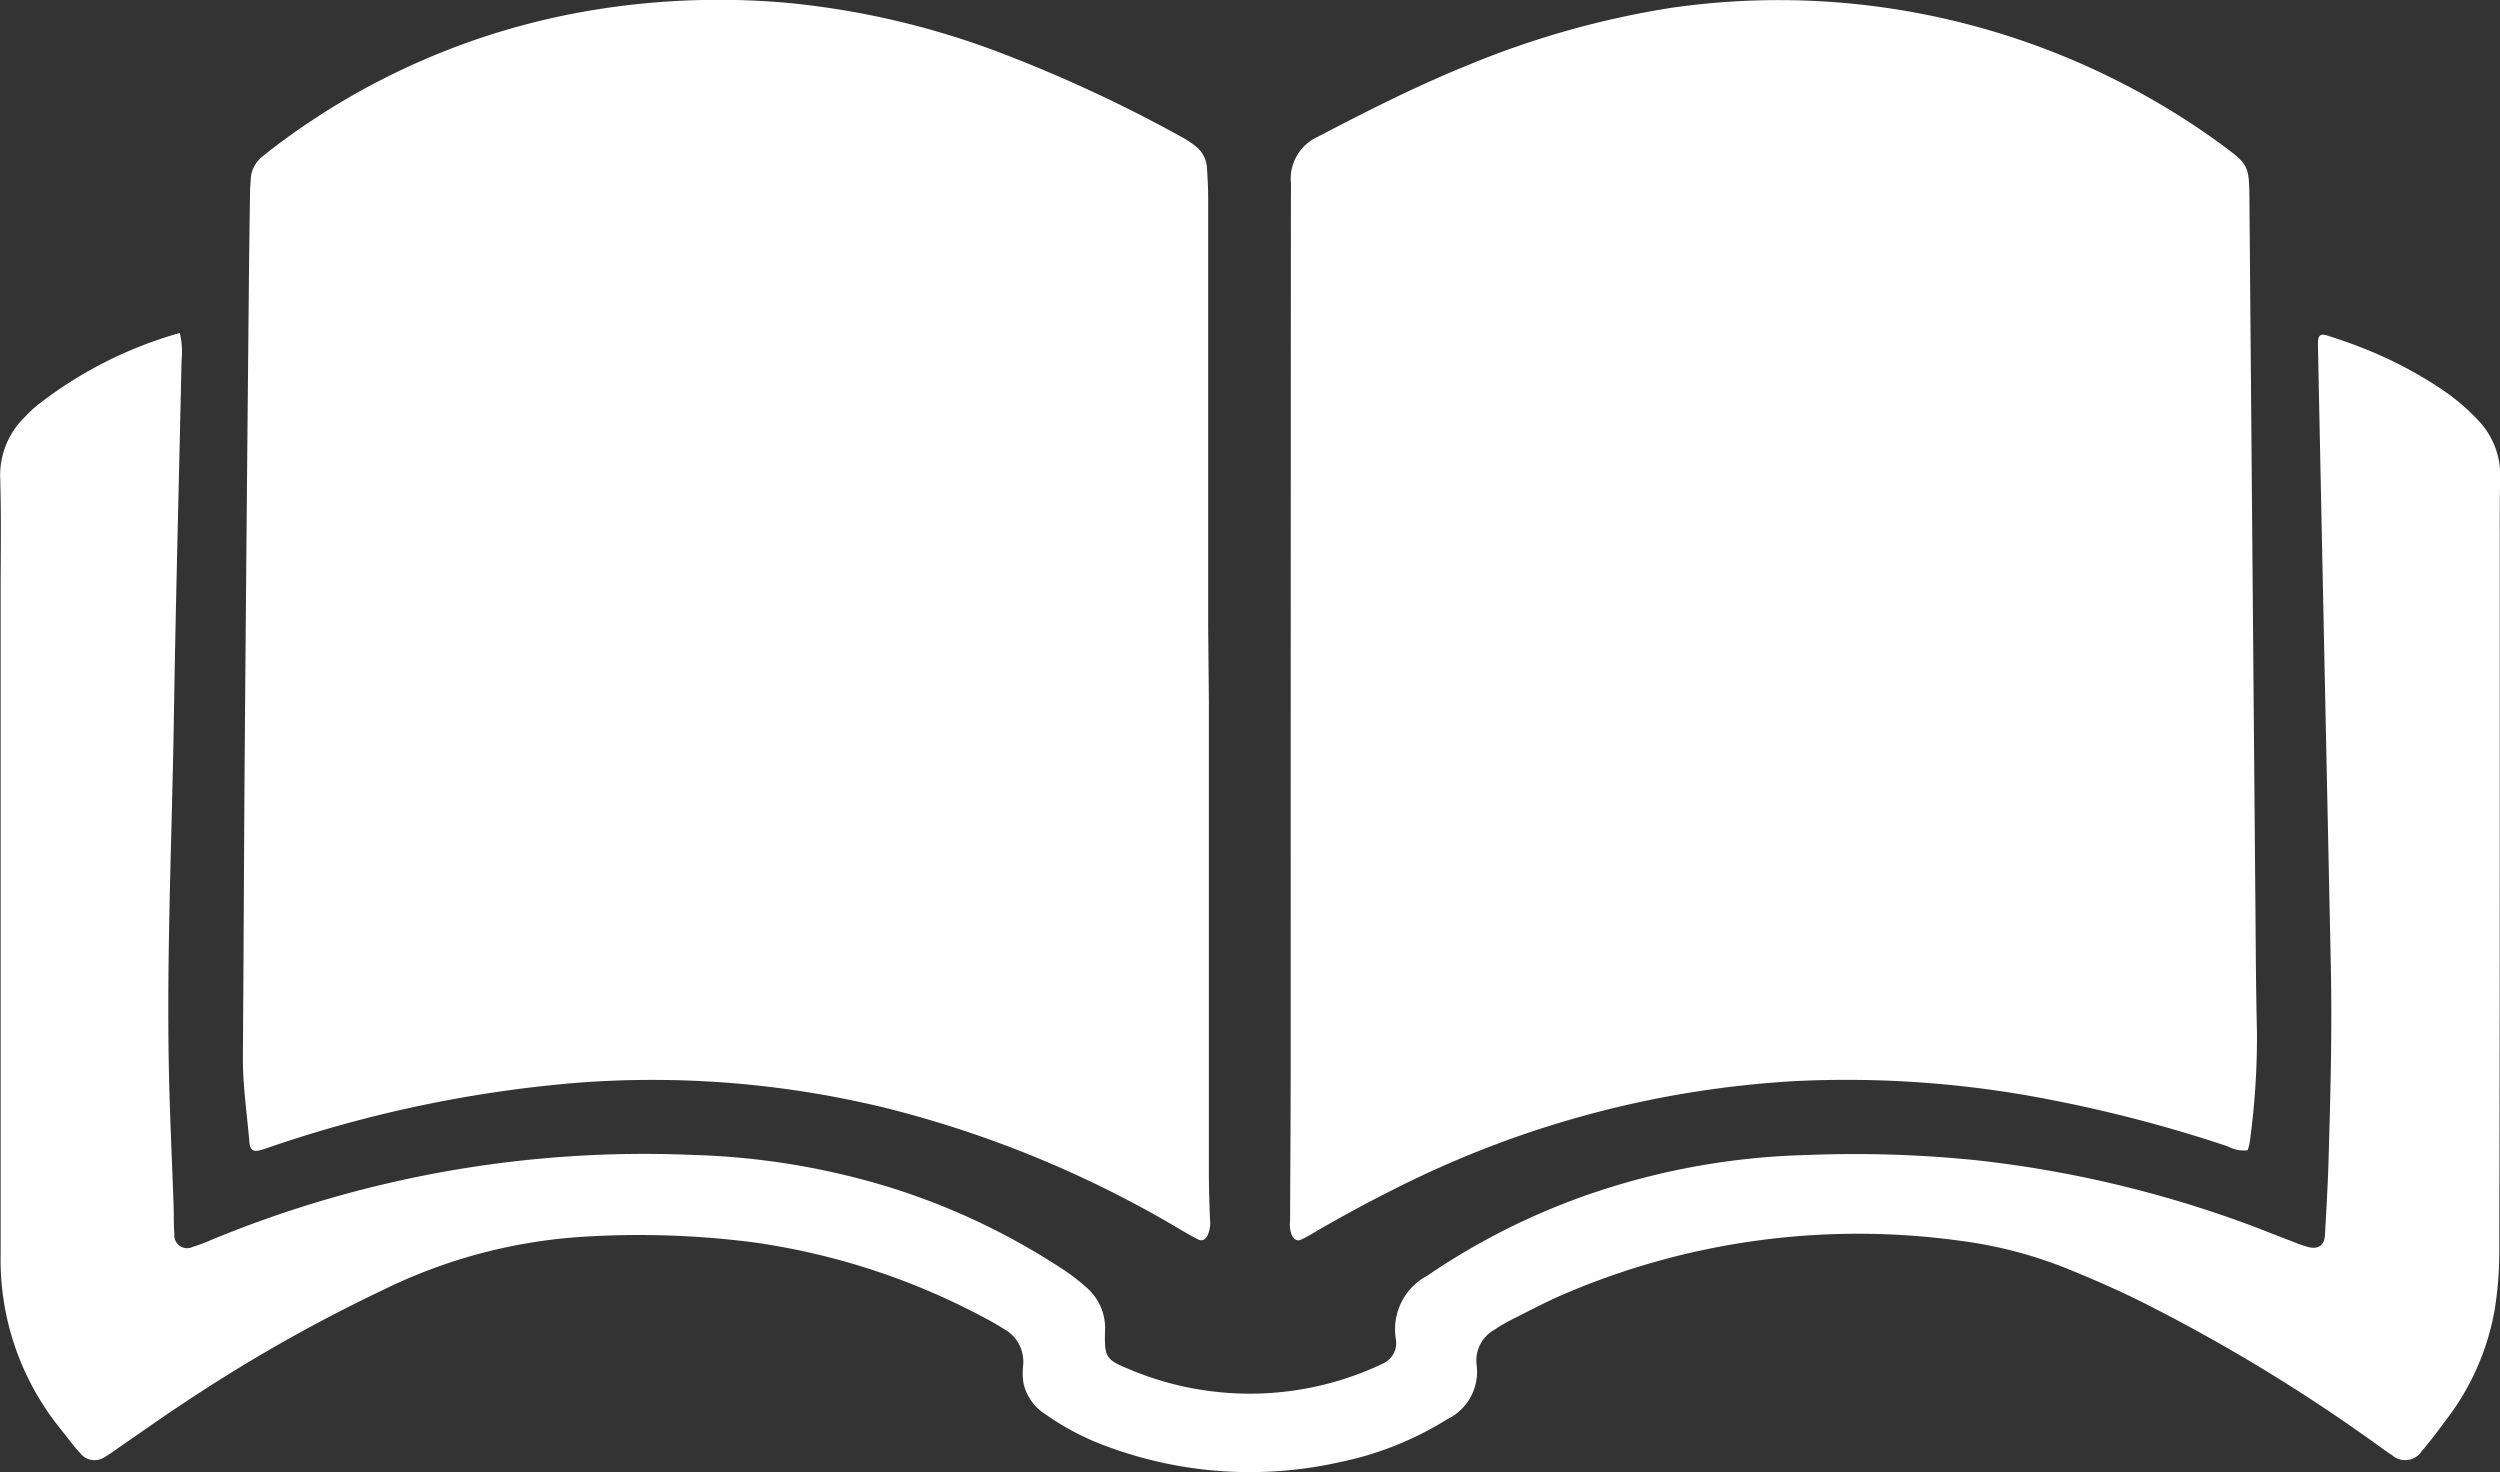 <svg xmlns="http://www.w3.org/2000/svg" viewBox="0 0 71.761 42.258">
  <rect x="0" y="0" width="71.761" height="42.258" fill="#333333" stroke="none"/>
  <defs>
    <style>
      .cls-1 {
        fill: #fff;
      }
    </style>
  </defs>
  <g id="Group_280" data-name="Group 280" transform="translate(-106.769 -220.629)">
    <path id="Path_241" data-name="Path 241" class="cls-1" d="M194.5,240.783q0,6.783,0,13.566c0,.422.017.844.03,1.267a.857.857,0,0,1-.076.492c-.062.1-.148.158-.26.1-.17-.084-.333-.182-.5-.278a31.514,31.514,0,0,0-8.395-3.479,28.241,28.241,0,0,0-8.927-.742,36.391,36.391,0,0,0-8.54,1.75c-.181.059-.359.126-.54.18-.218.065-.314.008-.334-.233-.069-.82-.193-1.636-.186-2.463.023-2.958.031-5.916.054-8.874q.052-6.592.117-13.184c.008-.908.021-1.817.034-2.725,0-.126.012-.253.02-.379a.874.874,0,0,1,.334-.657c.082-.066.165-.132.249-.2a20.658,20.658,0,0,1,9.325-4.019,22.263,22.263,0,0,1,5.559-.188,23.5,23.5,0,0,1,6.261,1.507,40.451,40.451,0,0,1,4.986,2.334,2.577,2.577,0,0,1,.421.279.84.84,0,0,1,.313.6c.018.295.035.591.035.886q0,6.149,0,12.3Z" transform="translate(-53.031 0)"/>
    <path id="Path_242" data-name="Path 242" class="cls-1" d="M452.8,253.672a.945.945,0,0,1-.569-.109,40.057,40.057,0,0,0-5.079-1.337,30.333,30.333,0,0,0-7.377-.536,29.061,29.061,0,0,0-11.475,3.1q-1.162.581-2.283,1.237c-.127.075-.255.149-.388.212-.118.056-.2-.01-.258-.109a.842.842,0,0,1-.059-.434c.006-1.458.016-2.916.017-4.374q0-12.457.006-24.914c0-.169.006-.338,0-.507a1.322,1.322,0,0,1,.784-1.324c1.422-.747,2.854-1.468,4.343-2.07a25.644,25.644,0,0,1,5.778-1.624,21.562,21.562,0,0,1,15.763,3.888c.841.619.838.621.847,1.679q.085,10.142.172,20.285c.01,1.162.014,2.324.043,3.486a21.953,21.953,0,0,1-.207,3.222A1.777,1.777,0,0,1,452.8,253.672Z" transform="translate(-281.512 -0.027)"/>
    <path id="Path_243" data-name="Path 243" class="cls-1" d="M111.928,302.845a2.183,2.183,0,0,1,.053.771c-.073,3.423-.167,6.845-.221,10.269-.052,3.339-.208,6.676-.145,10.016.025,1.331.091,2.661.137,3.991.009.274,0,.55.022.823a.367.367,0,0,0,.523.365,4.835,4.835,0,0,0,.532-.2,32.5,32.5,0,0,1,13.806-2.442,21.284,21.284,0,0,1,5.551.893,19.673,19.673,0,0,1,5.086,2.387,5.685,5.685,0,0,1,.7.539,1.543,1.543,0,0,1,.516,1.245c-.022.743.03.818.69,1.086a8.886,8.886,0,0,0,6.97-.017c.1-.04.194-.084.287-.132a.642.642,0,0,0,.4-.72,1.742,1.742,0,0,1,.9-1.812,19.7,19.7,0,0,1,4.566-2.311,20.714,20.714,0,0,1,6.331-1.155,34.377,34.377,0,0,1,4.875.151,32.878,32.878,0,0,1,7.749,1.825c.436.161.866.337,1.3.5a3.9,3.9,0,0,0,.477.168c.287.069.455-.053.472-.347.039-.675.078-1.35.1-2.025.056-1.9.109-3.8.069-5.7q-.186-8.811-.366-17.622c0-.106-.007-.211,0-.317.006-.159.086-.214.255-.159.321.105.642.21.956.335a11.826,11.826,0,0,1,2.356,1.224,6.02,6.02,0,0,1,1.012.86,2.277,2.277,0,0,1,.649,1.667c-.016.613-.013,1.226-.013,1.839q0,4.47,0,8.94,0,5.675-.014,11.35a10.545,10.545,0,0,1-.124,1.705A7.214,7.214,0,0,1,177.016,334c-.24.322-.477.647-.74.95a.563.563,0,0,1-.842.108c-.144-.088-.278-.192-.416-.29a49.886,49.886,0,0,0-6.764-4.107c-.643-.318-1.3-.612-1.964-.882a12.468,12.468,0,0,0-3.23-.873,21.42,21.42,0,0,0-11.529,1.585c-.481.216-.949.463-1.419.7a4.243,4.243,0,0,0-.435.259,1.011,1.011,0,0,0-.523,1.012,1.511,1.511,0,0,1-.846,1.565,9.329,9.329,0,0,1-3.041,1.221,11.785,11.785,0,0,1-6.733-.446,7.415,7.415,0,0,1-1.736-.906,1.418,1.418,0,0,1-.649-.9,1.965,1.965,0,0,1-.013-.5,1.073,1.073,0,0,0-.551-1.063c-.16-.1-.326-.2-.494-.286a19.935,19.935,0,0,0-6.7-2.2,25.72,25.72,0,0,0-5.058-.148,15.162,15.162,0,0,0-5.585,1.523,45.6,45.6,0,0,0-5.777,3.288c-.617.407-1.22.837-1.829,1.255a4.126,4.126,0,0,1-.368.246.518.518,0,0,1-.692-.1c-.215-.231-.4-.491-.6-.738a7.706,7.706,0,0,1-1.694-5q0-9.511,0-19.022c0-1.078.02-2.156-.013-3.233a2.324,2.324,0,0,1,.711-1.765,4.422,4.422,0,0,1,.32-.307A11.857,11.857,0,0,1,111.928,302.845Z" transform="translate(0 -72.658)"/>
  </g>
</svg>

